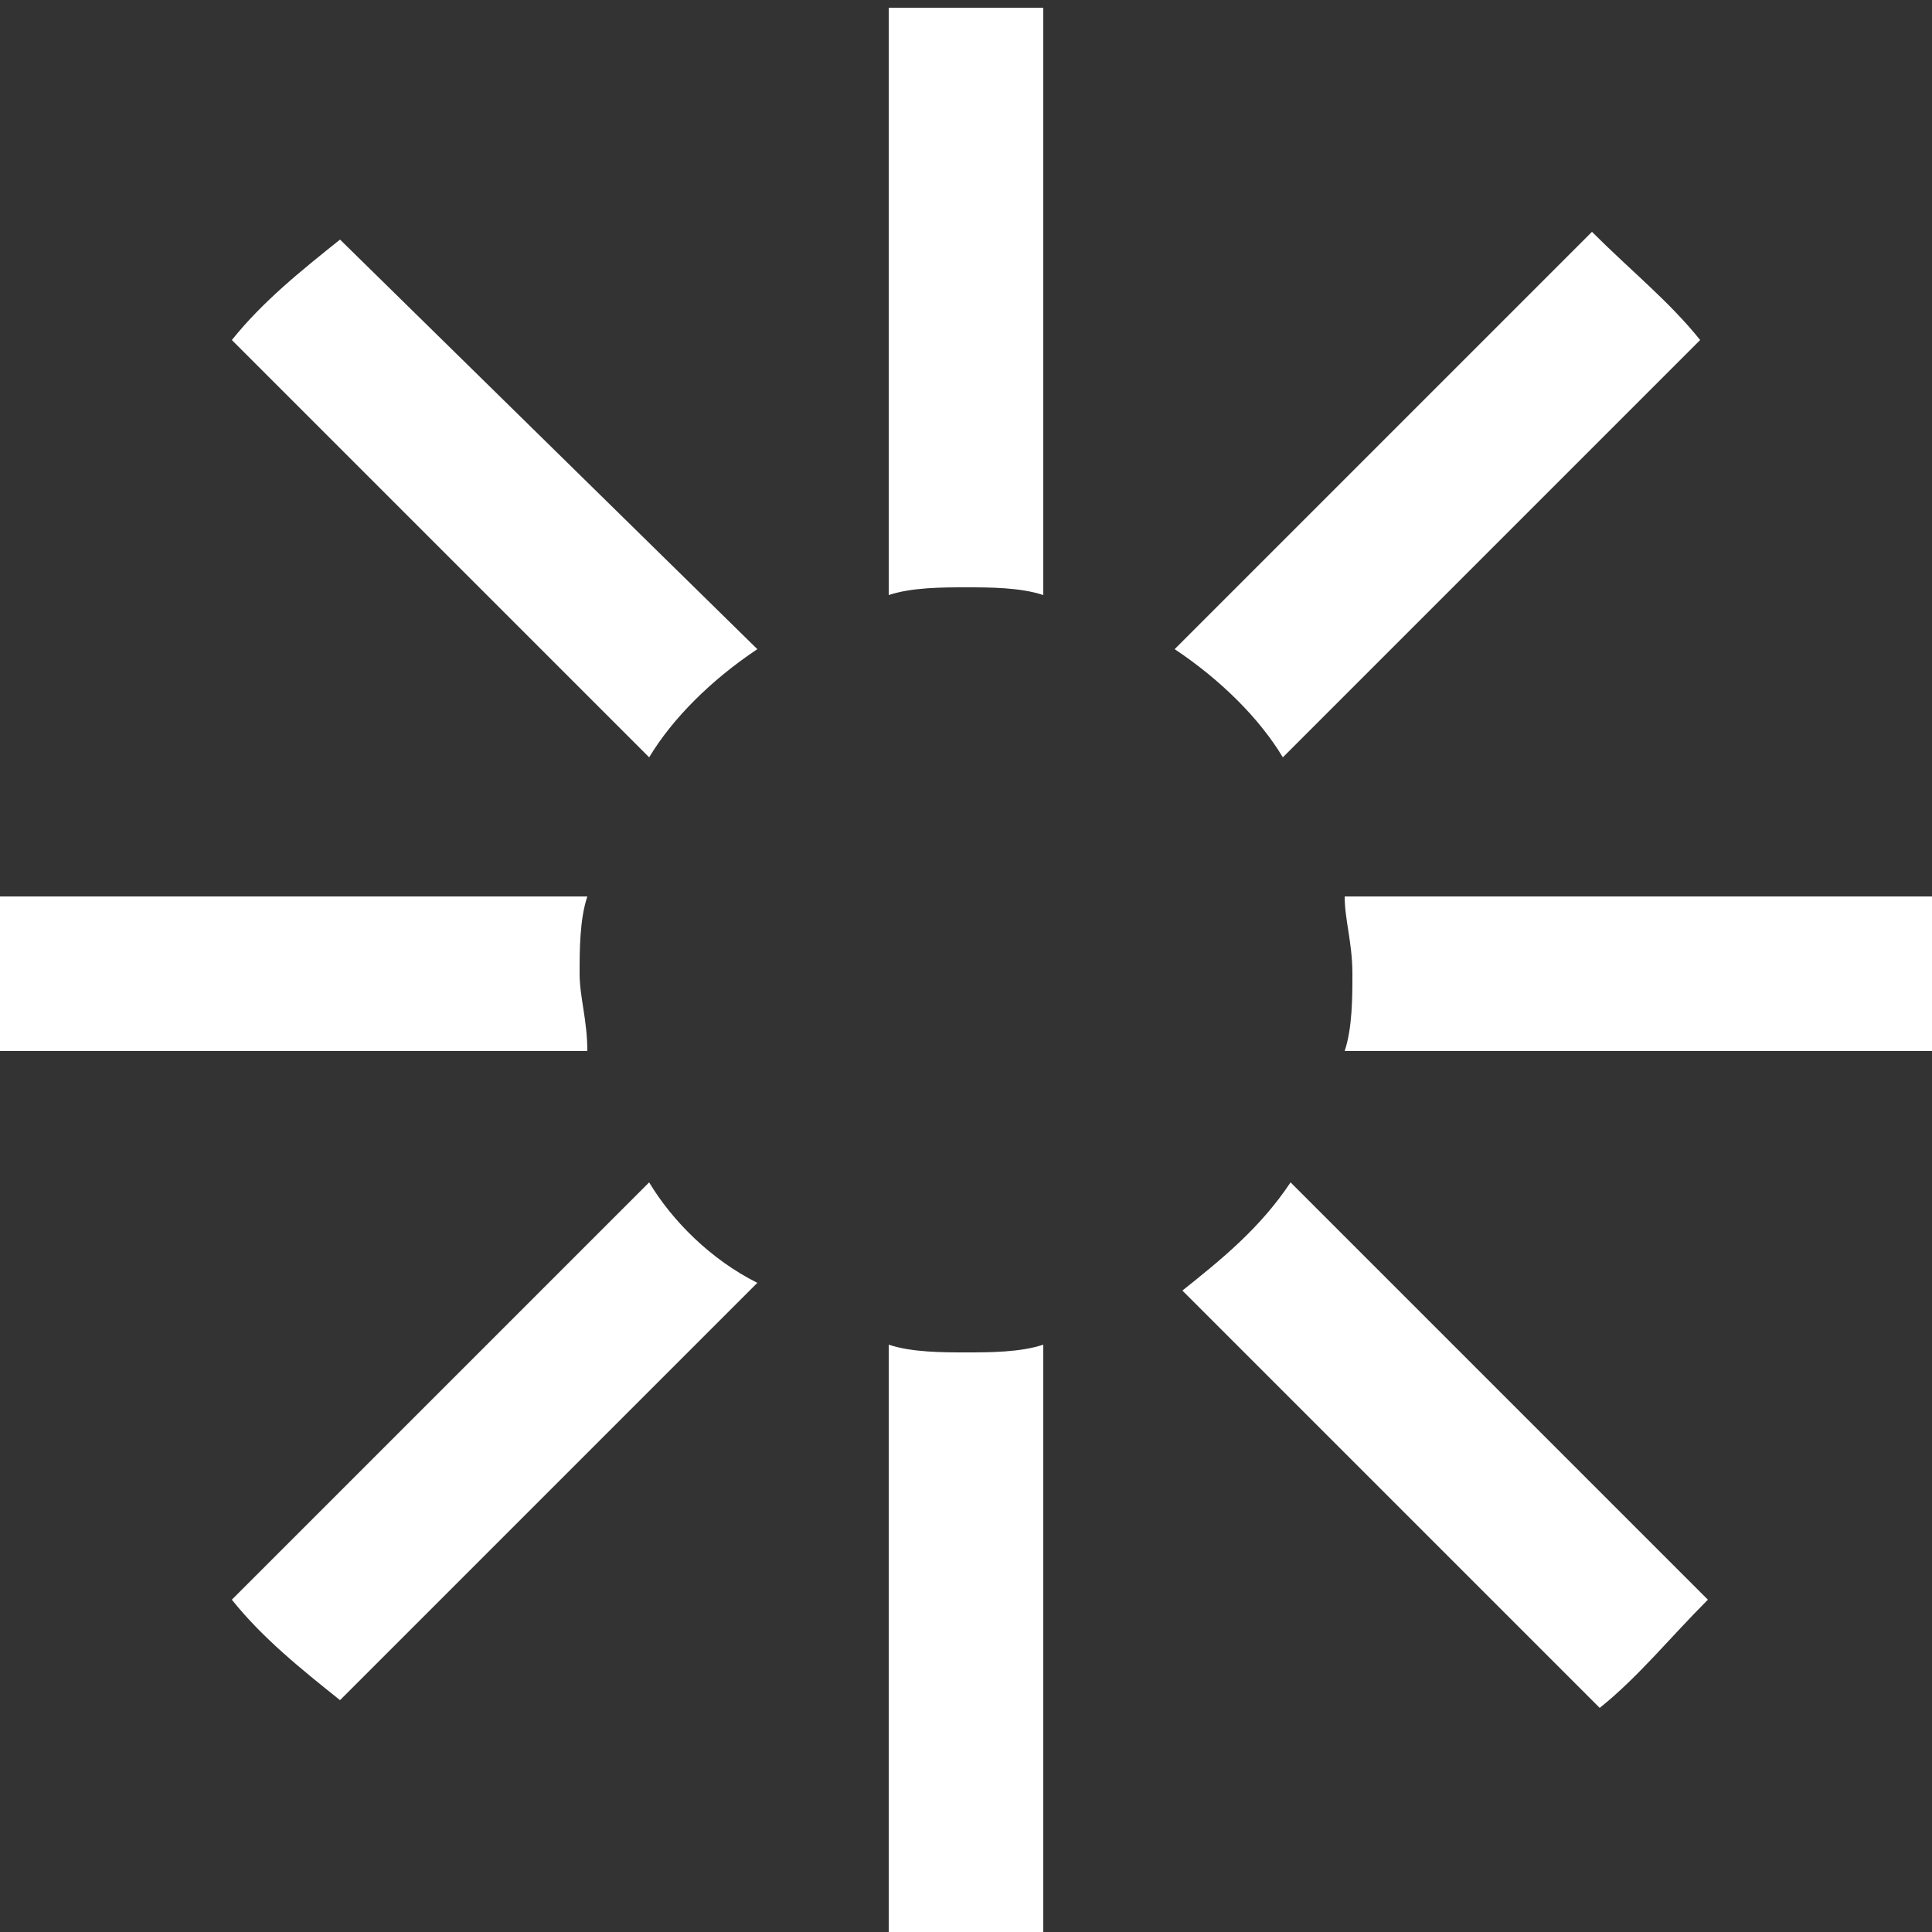 <?xml version="1.0" encoding="utf-8"?>
<!-- Generator: Adobe Illustrator 20.0.0, SVG Export Plug-In . SVG Version: 6.00 Build 0)  -->
<svg version="1.1" id="Livello_1" xmlns="http://www.w3.org/2000/svg" xmlns:xlink="http://www.w3.org/1999/xlink" x="0px" y="0px"
	 viewBox="0 0 25 25" style="enable-background:new 0 0 25 25;" xml:space="preserve">
<rect x="0" y="0" width="25" height="25" fill="#333333" stroke="none"/>
<style type="text/css">
	.st0{fill:#FFFFFF;}
</style>
<g id="Livello_2_10_">
	<g id="Livello_1-2_10_">
		<polygon class="st0" points="13.4,0 13.4,0 13.4,0 		"/>
		<path class="st0" d="M16.6,9.8L22,4.4c-0.4-0.5-0.9-0.9-1.4-1.4l-5.4,5.4C15.8,8.8,16.3,9.3,16.6,9.8"/>
		<path class="st0" d="M7.5,12.6c0-0.3,0-0.7,0.1-1H0c0,0.3,0,0.6,0,1s0,0.6,0,1h7.6C7.6,13.2,7.5,12.9,7.5,12.6"/>
		<path class="st0" d="M9.8,8.4L4.4,3.1C3.9,3.5,3.4,3.9,3,4.4l5.4,5.4C8.7,9.3,9.2,8.8,9.8,8.4"/>
		<path class="st0" d="M12.5,7.6c0.3,0,0.7,0,1,0.1V0.1c-0.3,0-0.6,0-1,0s-0.6,0-1,0v7.6C11.8,7.6,12.2,7.6,12.5,7.6"/>
		<path class="st0" d="M17.5,12.6c0,0.3,0,0.7-0.1,1H25c0-0.3,0-0.6,0-1s0-0.7,0-1h-7.6C17.4,11.9,17.5,12.2,17.5,12.6"/>
		<path class="st0" d="M12.5,17.5c-0.3,0-0.7,0-1-0.1V25c0.3,0,0.6,0,1,0s0.6,0,1,0v-7.6C13.2,17.5,12.8,17.5,12.5,17.5"/>
		<path class="st0" d="M15.3,16.7l5.4,5.4c0.5-0.4,0.9-0.9,1.4-1.4l-5.4-5.4C16.3,15.9,15.8,16.3,15.3,16.7"/>
		<path class="st0" d="M8.4,15.3L3,20.7c0.4,0.5,0.9,0.9,1.4,1.3l5.4-5.4C9.2,16.3,8.7,15.8,8.4,15.3"/>
	</g>
</g>
</svg>
